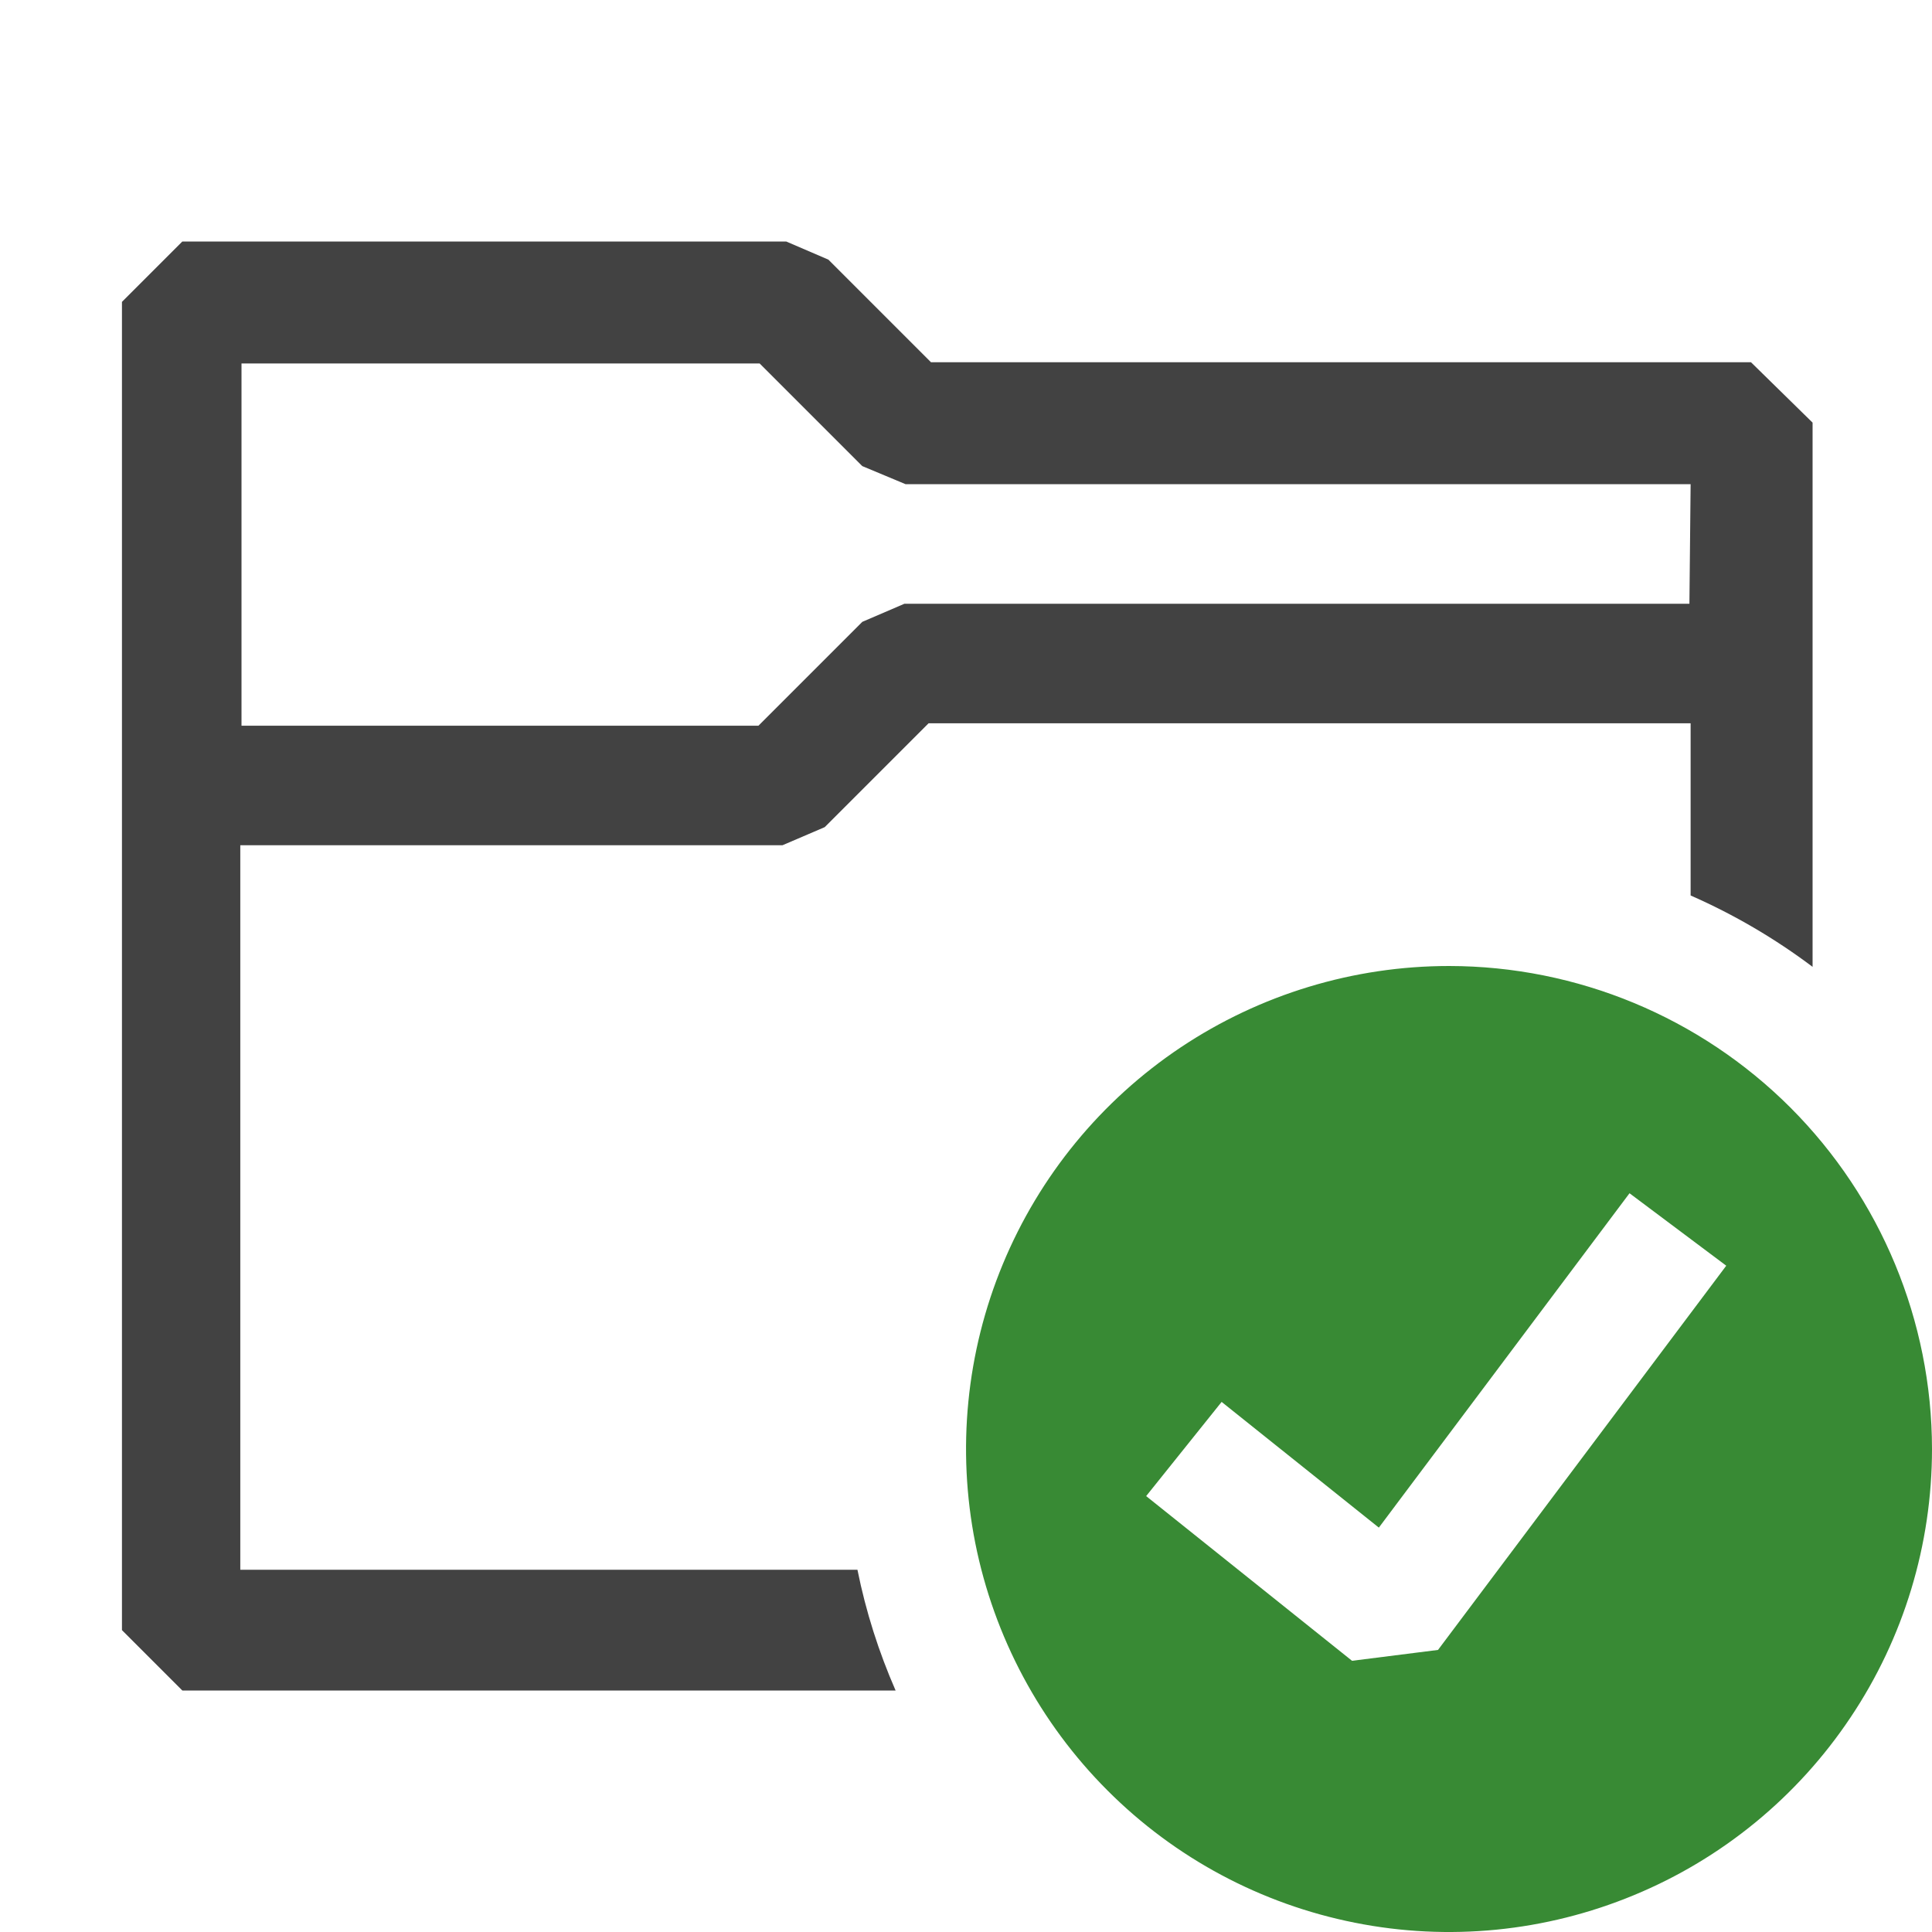 <svg width="16" height="16" viewBox="0 0 16 16" fill="none" xmlns="http://www.w3.org/2000/svg">
<g clip-path="url(#clip0)">
<path fill-rule="evenodd" clip-rule="evenodd" d="M7.71 3H14.501L15.011 3.5V8.007C14.7 7.773 14.361 7.574 14.001 7.416V5.99H7.69L6.83 6.85L6.48 7H1.99V7.49V11.49V13H7.101C7.171 13.348 7.278 13.682 7.417 14H1.51L1.01 13.5V6.5V2.5L1.51 2H6.511L6.86 2.15L7.71 3ZM7.49 5H13.991L14.001 4.01H7.5L7.141 3.86L6.291 3.01H2V6.01H6.281L7.141 5.15L7.49 5Z" fill="#424242"/>
<path fill-rule="evenodd" clip-rule="evenodd" d="M9.778 8.674C10.436 8.235 11.209 8 12.001 8C13.061 8.001 14.078 8.423 14.828 9.173C15.577 9.923 15.999 10.94 16 12C16 12.791 15.766 13.565 15.326 14.222C14.887 14.88 14.262 15.393 13.531 15.695C12.8 15.998 11.996 16.078 11.22 15.923C10.444 15.769 9.731 15.388 9.172 14.828C8.613 14.269 8.232 13.556 8.077 12.78C7.923 12.004 8.002 11.2 8.305 10.469C8.608 9.738 9.12 9.114 9.778 8.674ZM11.909 13.664L14.296 10.482L13.495 9.882L11.419 12.651L10.117 11.61L9.492 12.39L11.197 13.754L11.909 13.664Z" fill="#388A34"/>
</g>
<defs>
<clipPath id="clip0">
<rect width="16" height="16" fill="white" transform="translate(0)"/>
</clipPath>
</defs>
</svg>
